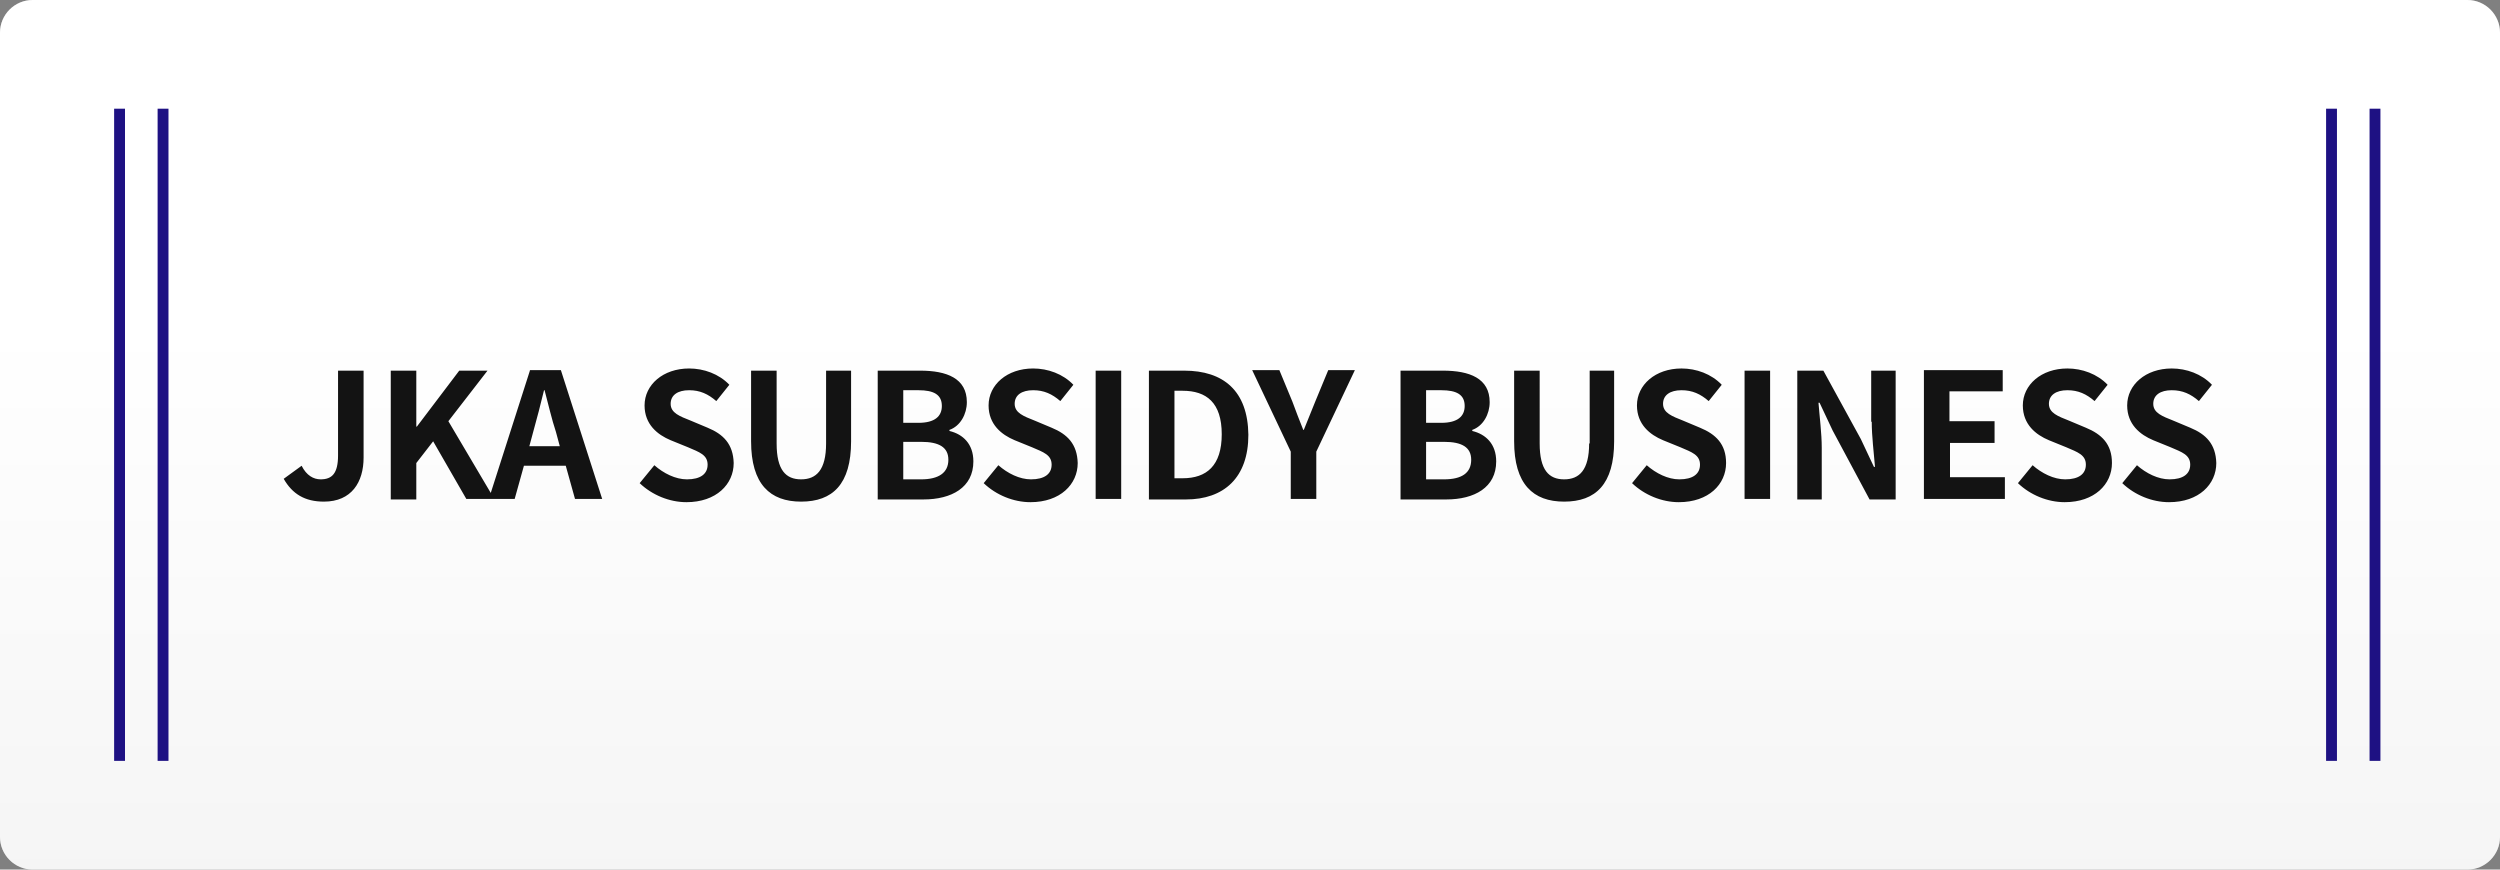 <?xml version="1.0" encoding="utf-8"?>
<!-- Generator: Adobe Illustrator 26.3.1, SVG Export Plug-In . SVG Version: 6.00 Build 0)  -->
<svg version="1.1" id="レイヤー_1" xmlns="http://www.w3.org/2000/svg" xmlns:xlink="http://www.w3.org/1999/xlink" x="0px"
	 y="0px" viewBox="0 0 460 160" style="enable-background:new 0 0 460 160;" xml:space="preserve">
<rect x="0" y="0" width="460" height="160" fill="#808080" stroke="none"/>
<style type="text/css">
	.st0{fill-rule:evenodd;clip-rule:evenodd;fill:#FFFFFF;}
	.st1{fill:url(#SVGID_1_);}
	.st2{fill:#1E1183;}
	.st3{fill:#131313;}
</style>
<g>
	<g>
		<path class="st0" d="M6,0h448c3.3,0,6,2.7,6,6v148c0,3.3-2.7,6-6,6H6c-3.3,0-6-2.7-6-6V6C0,2.7,2.7,0,6,0z"/>
	</g>
	
		<linearGradient id="SVGID_1_" gradientUnits="userSpaceOnUse" x1="-61.948" y1="809.366" x2="-61.948" y2="808.366" gradientTransform="matrix(460 0 0 159.999 28726 -129337.695)">
		<stop  offset="0" style="stop-color:#E0E0E0;stop-opacity:0.3"/>
		<stop  offset="0.6" style="stop-color:#FFFFFF;stop-opacity:0.3"/>
	</linearGradient>
	<path class="st1" d="M6,0h448c3.3,0,6,2.7,6,6v148c0,3.3-2.7,6-6,6H6c-3.3,0-6-2.7-6-6V6C0,2.7,2.7,0,6,0z"/>
</g>
<rect x="436" y="20" class="st2" width="2" height="120"/>
<rect x="428" y="20" class="st2" width="2" height="120"/>
<rect x="29" y="20" class="st2" width="2" height="120"/>
<rect x="21" y="20" class="st2" width="2" height="120"/>
<g>
	<g>
		<path class="st3" d="M62.2,83.8c0,3.3-1.1,4.4-3.2,4.4c-1.3,0-2.6-0.7-3.5-2.5l-3.3,2.4c1.6,2.8,3.9,4.2,7.4,4.2
			c5.1,0,7.3-3.6,7.3-8.1v-16h-4.7V83.8z M97.5,68.2l-7.2,22.5l-7.8-13.2l7.2-9.3h-5.2l-7.8,10.3h-0.1V68.2h-4.7v23.7h4.7v-6.7
			l3.1-4l6.1,10.6H90H91h3.7l1.7-6.1h7.7l1.7,6.1h5l-7.6-23.7H97.5z M97.4,82.1l0.7-2.6c0.7-2.5,1.4-5.2,2-7.7h0.1
			c0.7,2.6,1.3,5.3,2.1,7.7l0.7,2.6H97.4z M130.2,78.7l-3.1-1.3c-2-0.8-3.7-1.4-3.7-3.1c0-1.6,1.3-2.5,3.4-2.5c2,0,3.5,0.7,5,2
			l2.4-3c-1.9-2-4.7-3-7.4-3c-4.8,0-8.2,3-8.2,6.8c0,3.5,2.4,5.4,4.8,6.4l3.2,1.3c2.1,0.9,3.6,1.4,3.6,3.2c0,1.7-1.3,2.7-3.8,2.7
			c-2.1,0-4.3-1.1-6-2.6l-2.7,3.3c2.3,2.2,5.5,3.5,8.6,3.5c5.5,0,8.7-3.3,8.7-7.2C134.9,81.7,133.1,79.9,130.2,78.7z M152,81.6
			c0,4.9-1.8,6.6-4.6,6.6c-2.8,0-4.5-1.7-4.5-6.6V68.2h-4.7v13c0,7.9,3.5,11.1,9.2,11.1c5.8,0,9.2-3.2,9.2-11.1v-13H152V81.6z
			 M174.7,79.3v-0.2c2-0.7,3.2-2.9,3.2-5.1c0-4.4-3.7-5.8-8.6-5.8h-7.8v23.7h8.4c5.2,0,9.2-2.2,9.2-7
			C179.1,81.7,177.2,79.9,174.7,79.3z M166.2,71.8h2.8c2.8,0,4.3,0.8,4.3,2.9c0,1.9-1.3,3.1-4.3,3.1h-2.8V71.8z M169.5,88.2h-3.3
			v-6.9h3.3c3.3,0,5,1,5,3.3C174.5,87,172.7,88.2,169.5,88.2z M193.5,78.7l-3.1-1.3c-2-0.8-3.7-1.4-3.7-3.1c0-1.6,1.3-2.5,3.4-2.5
			c2,0,3.5,0.7,5,2l2.4-3c-1.9-2-4.7-3-7.4-3c-4.8,0-8.2,3-8.2,6.8c0,3.5,2.4,5.4,4.8,6.4l3.2,1.3c2.1,0.9,3.6,1.4,3.6,3.2
			c0,1.7-1.3,2.7-3.8,2.7c-2.1,0-4.3-1.1-6-2.6l-2.7,3.3c2.3,2.2,5.5,3.5,8.6,3.5c5.5,0,8.7-3.3,8.7-7.2
			C198.2,81.7,196.4,79.9,193.5,78.7z M201.6,91.8h4.7V68.2h-4.7V91.8z M217.9,68.2h-6.5v23.7h6.8c7,0,11.5-4,11.5-11.9
			C229.6,71.9,225.1,68.2,217.9,68.2z M217.6,88h-1.5V71.9h1.5c4.4,0,7.2,2.2,7.2,8C224.8,85.7,222,88,217.6,88z M242,73.9
			c-0.7,1.8-1.4,3.4-2.1,5.2h-0.1c-0.7-1.8-1.4-3.5-2-5.2l-2.4-5.8h-5l7.1,15v8.7h4.7v-8.7l7.1-15h-4.9L242,73.9z M270.9,79.3v-0.2
			c2-0.7,3.2-2.9,3.2-5.1c0-4.4-3.7-5.8-8.6-5.8h-7.8v23.7h8.4c5.2,0,9.2-2.2,9.2-7C275.3,81.7,273.4,79.9,270.9,79.3z M262.4,71.8
			h2.8c2.8,0,4.3,0.8,4.3,2.9c0,1.9-1.3,3.1-4.3,3.1h-2.8V71.8z M265.7,88.2h-3.3v-6.9h3.3c3.3,0,5,1,5,3.3
			C270.7,87,269,88.2,265.7,88.2z M292.4,81.6c0,4.9-1.8,6.6-4.6,6.6c-2.8,0-4.5-1.7-4.5-6.6V68.2h-4.7v13c0,7.9,3.5,11.1,9.2,11.1
			c5.8,0,9.2-3.2,9.2-11.1v-13h-4.5V81.6z M312.8,78.7l-3.1-1.3c-2-0.8-3.7-1.4-3.7-3.1c0-1.6,1.3-2.5,3.4-2.5c2,0,3.5,0.7,5,2
			l2.4-3c-1.9-2-4.7-3-7.4-3c-4.8,0-8.2,3-8.2,6.8c0,3.5,2.4,5.4,4.8,6.4l3.2,1.3c2.1,0.9,3.6,1.4,3.6,3.2c0,1.7-1.3,2.7-3.8,2.7
			c-2.1,0-4.3-1.1-6-2.6l-2.7,3.3c2.3,2.2,5.5,3.5,8.6,3.5c5.5,0,8.7-3.3,8.7-7.2C317.6,81.7,315.7,79.9,312.8,78.7z M321,91.8h4.7
			V68.2H321V91.8z M344.4,77.6c0,2.7,0.4,5.8,0.6,8.3h-0.2l-2.4-5.1l-6.9-12.6h-4.8v23.7h4.5v-9.5c0-2.7-0.4-5.7-0.6-8.3h0.2
			l2.4,5.1l6.8,12.7h4.8V68.2h-4.5V77.6z M358.7,81.5h8.3v-4h-8.3v-5.5h9.8v-3.9h-14.5v23.7h14.9v-4h-10.1V81.5z M383.8,78.7
			l-3.1-1.3c-2-0.8-3.7-1.4-3.7-3.1c0-1.6,1.3-2.5,3.4-2.5c2,0,3.5,0.7,5,2l2.4-3c-1.9-2-4.7-3-7.4-3c-4.8,0-8.2,3-8.2,6.8
			c0,3.5,2.4,5.4,4.8,6.4l3.2,1.3c2.1,0.9,3.6,1.4,3.6,3.2c0,1.7-1.3,2.7-3.8,2.7c-2.1,0-4.3-1.1-6-2.6l-2.7,3.3
			c2.3,2.2,5.5,3.5,8.6,3.5c5.5,0,8.7-3.3,8.7-7.2C388.6,81.7,386.7,79.9,383.8,78.7z M403,78.7l-3.1-1.3c-2-0.8-3.7-1.4-3.7-3.1
			c0-1.6,1.3-2.5,3.4-2.5c2,0,3.5,0.7,5,2l2.4-3c-1.9-2-4.7-3-7.4-3c-4.8,0-8.2,3-8.2,6.8c0,3.5,2.4,5.4,4.8,6.4l3.2,1.3
			c2.1,0.9,3.6,1.4,3.6,3.2c0,1.7-1.3,2.7-3.8,2.7c-2.1,0-4.3-1.1-6-2.6l-2.7,3.3c2.3,2.2,5.5,3.5,8.6,3.5c5.5,0,8.7-3.3,8.7-7.2
			C407.7,81.7,405.9,79.9,403,78.7z"/>
	</g>
</g>
</svg>
